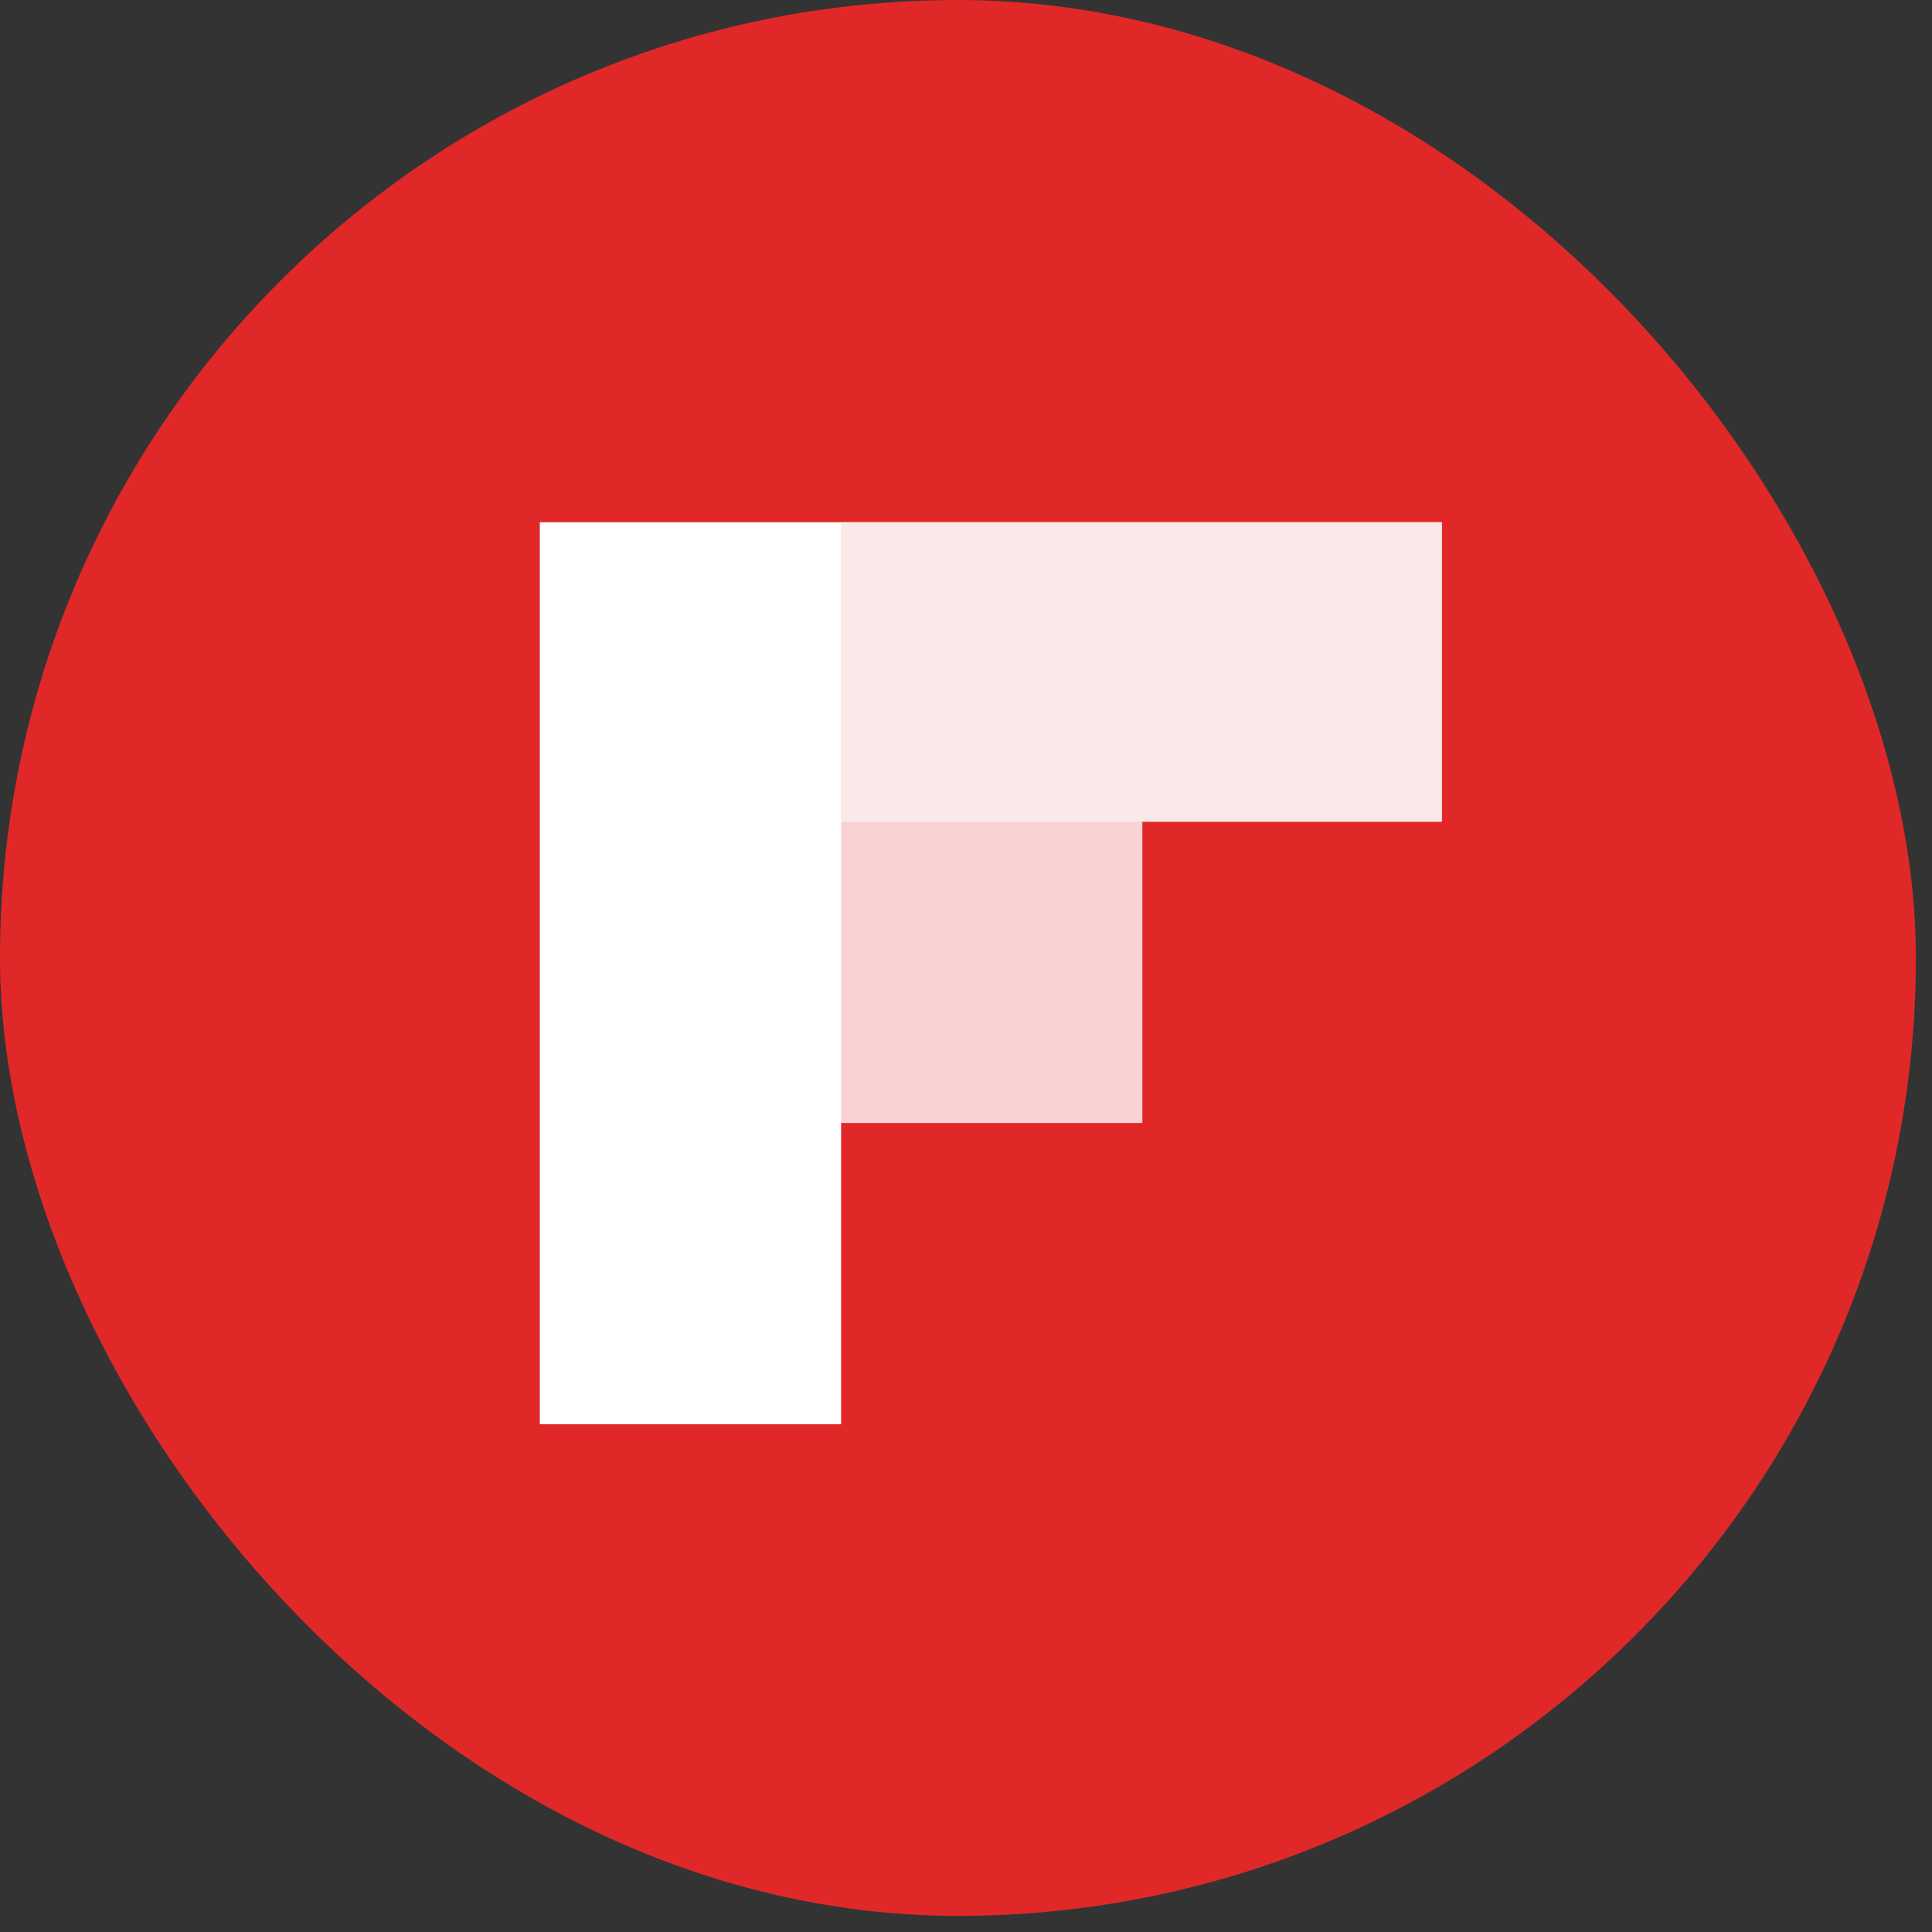 <svg xmlns="http://www.w3.org/2000/svg" viewBox="0 0 84 84">
  <rect x="0" y="0" width="84" height="84" fill="#333333" stroke="none"/>
  <rect width="83.3" height="83.3" fill="#E02828" rx="41.65"/>
  <g fill="none" fill-rule="nonzero">
    <path fill="#FFF" d="M49.745 22.706H23.47v39.216h13.1V48.824h13.018v-13.1h13.098V22.707"/>
    <path fill="#F9E9E9" d="M49.745 22.706H36.57v13.02H62.684v-13.02"/>
    <path fill="#F9D3D3" d="M36.57 35.725h13.097v13.098H36.57z"/>
  </g>
</svg>
